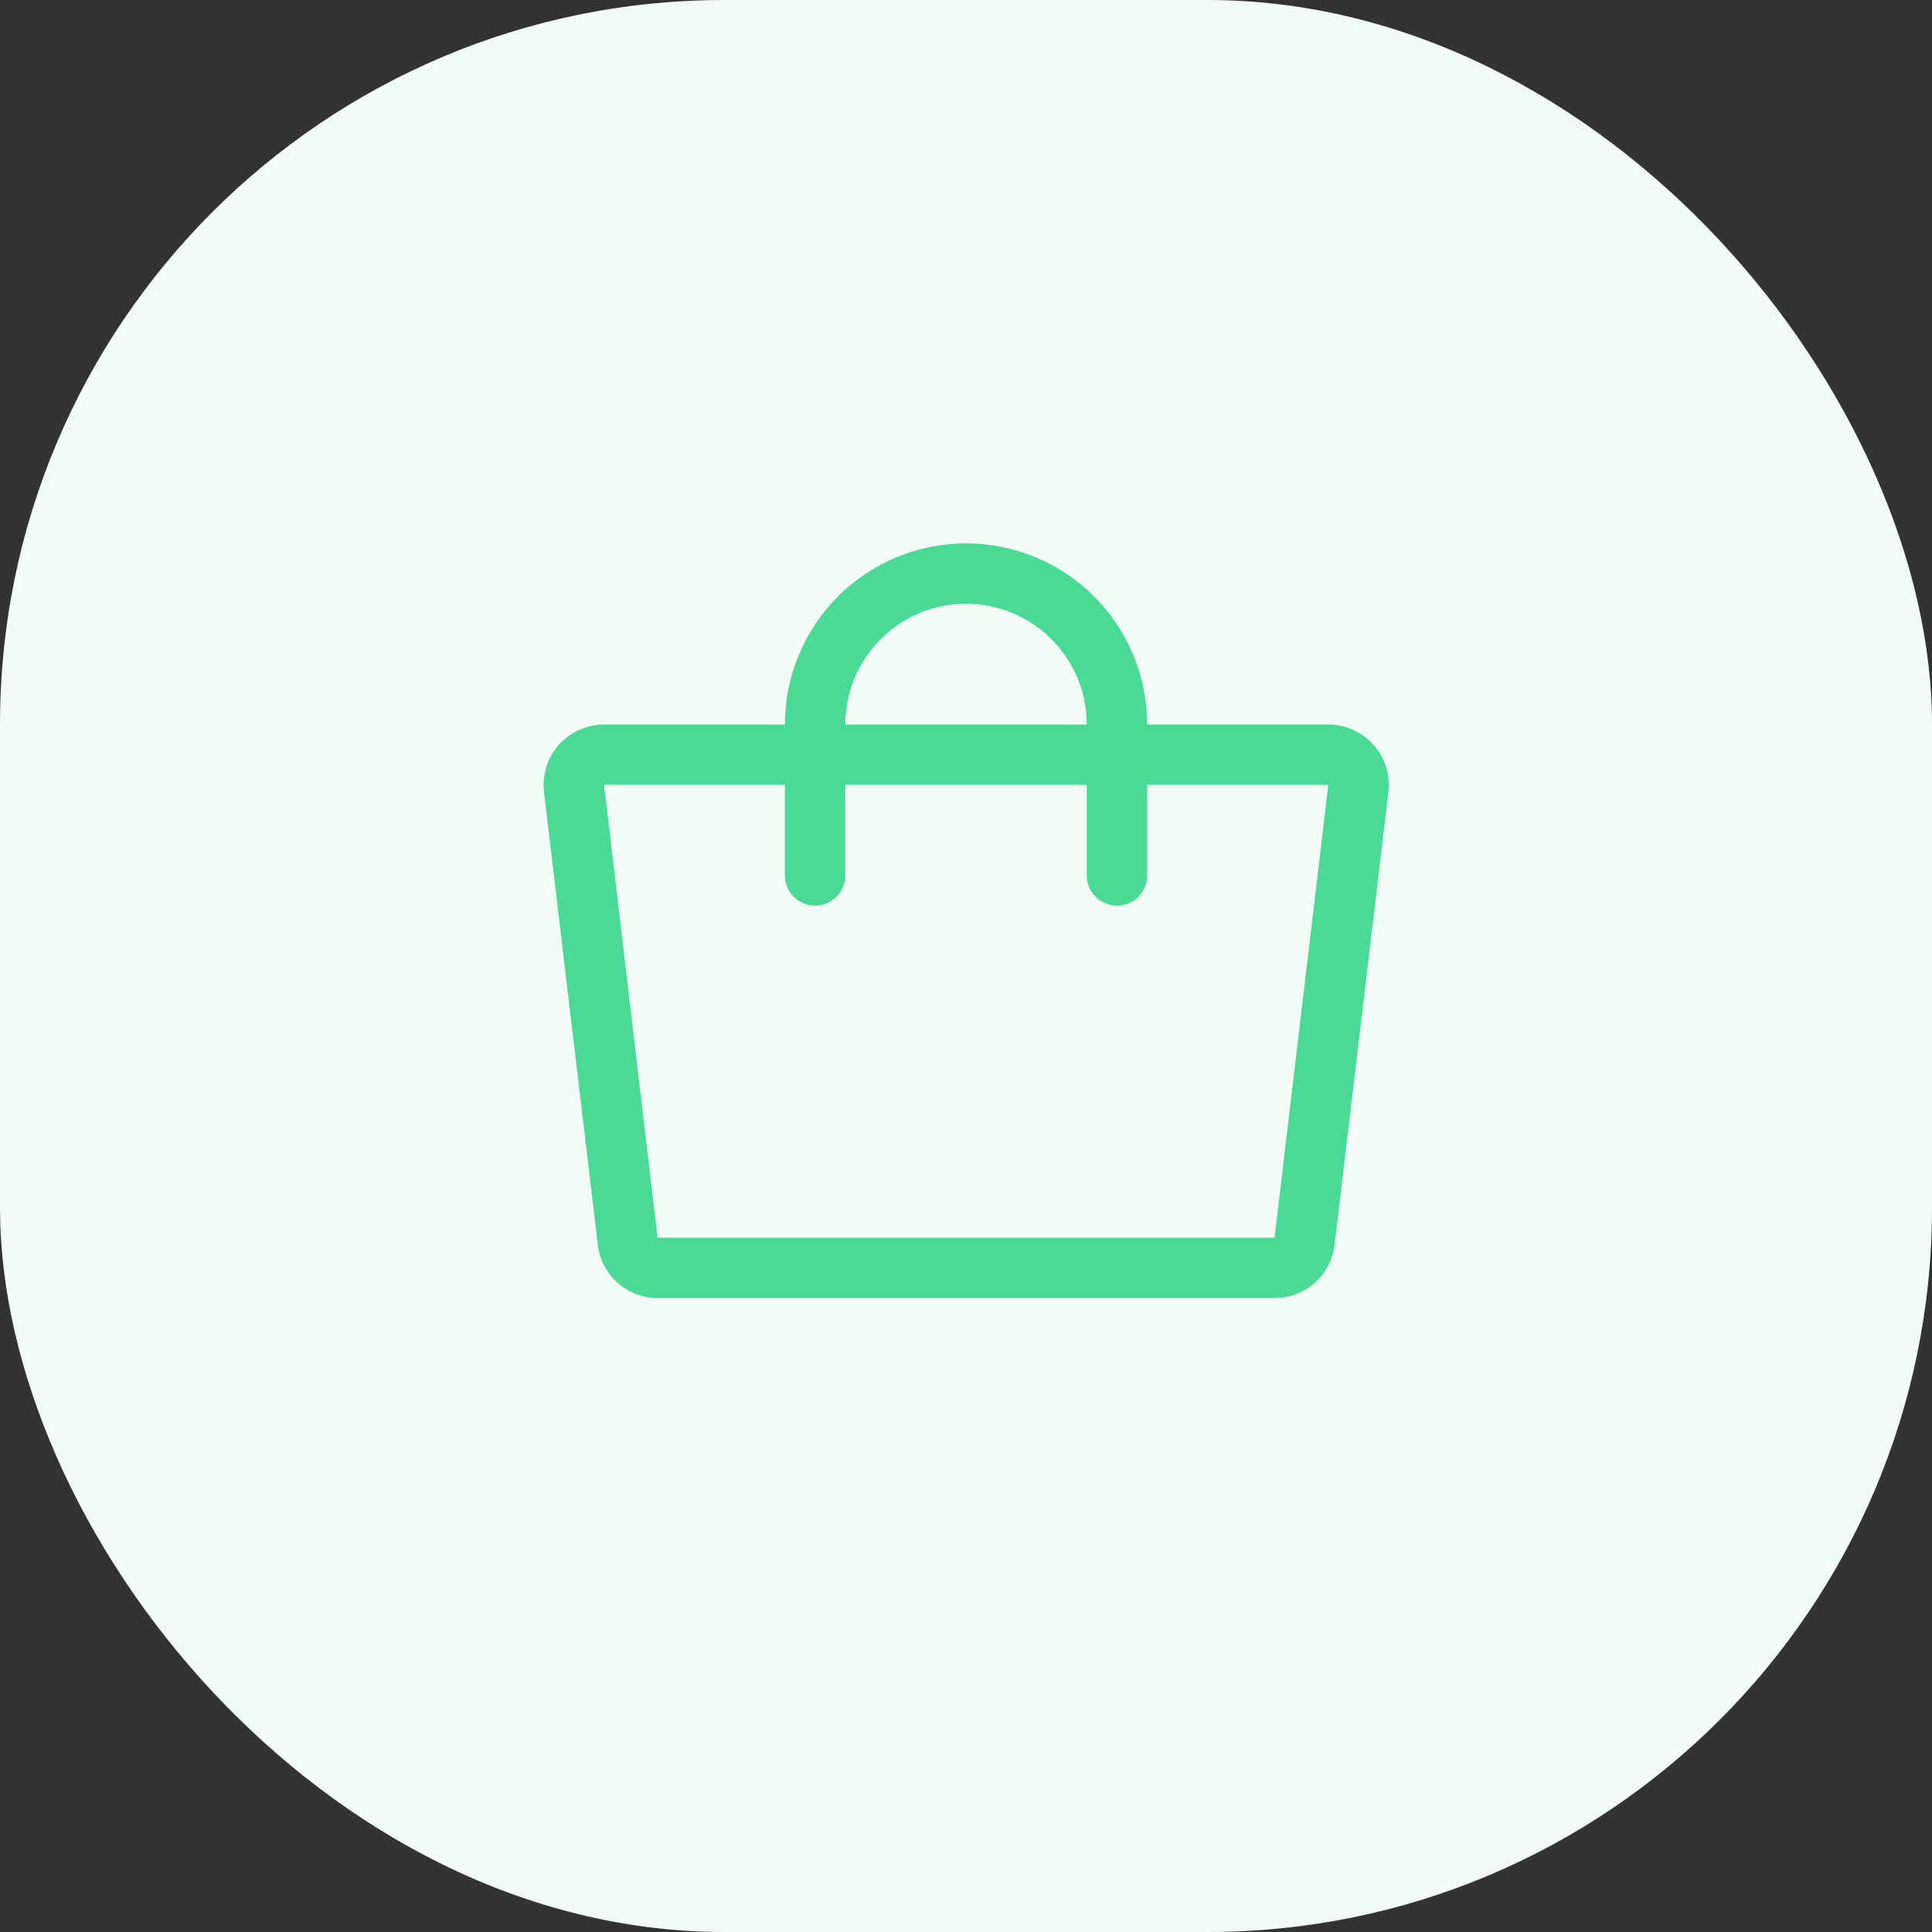 <?xml version="1.0" encoding="UTF-8"?>
<svg xmlns="http://www.w3.org/2000/svg" width="64" height="64" viewBox="0 0 64 64" fill="none">
  <rect x="0" y="0" width="64" height="64" fill="#333333" stroke="none"/>
  <rect width="64" height="64" rx="24" fill="#F1FCF7"></rect>
  <path d="M45.501 24.675C45.311 24.462 45.078 24.292 44.818 24.175C44.558 24.059 44.276 23.999 43.99 24H38.001C38.001 22.409 37.368 20.883 36.243 19.757C35.118 18.632 33.592 18 32.001 18C30.409 18 28.883 18.632 27.758 19.757C26.633 20.883 26 22.409 26 24H20.011C19.727 24.001 19.447 24.061 19.189 24.178C18.93 24.294 18.699 24.463 18.511 24.675C18.323 24.886 18.183 25.134 18.099 25.403C18.014 25.672 17.988 25.955 18.02 26.235L19.803 41.235C19.861 41.724 20.097 42.174 20.466 42.5C20.835 42.825 21.311 43.003 21.803 43H42.209C42.701 43.003 43.177 42.825 43.546 42.5C43.915 42.174 44.151 41.724 44.209 41.235L45.992 26.235C46.024 25.955 45.998 25.671 45.913 25.402C45.828 25.134 45.688 24.886 45.501 24.675ZM32.001 20C33.061 20 34.079 20.421 34.829 21.172C35.579 21.922 36.001 22.939 36.001 24H28C28 22.939 28.422 21.922 29.172 21.172C29.922 20.421 30.94 20 32.001 20ZM42.221 41C42.217 41.001 42.213 41.001 42.209 41H21.782L20.011 26H26V29C26 29.265 26.106 29.52 26.293 29.707C26.481 29.895 26.735 30 27 30C27.266 30 27.52 29.895 27.708 29.707C27.895 29.52 28 29.265 28 29V26H36.001V29C36.001 29.265 36.106 29.52 36.293 29.707C36.481 29.895 36.735 30 37.001 30C37.266 30 37.52 29.895 37.708 29.707C37.895 29.52 38.001 29.265 38.001 29V26H44.001L42.221 41Z" fill="#4BDA95"></path>
</svg>
